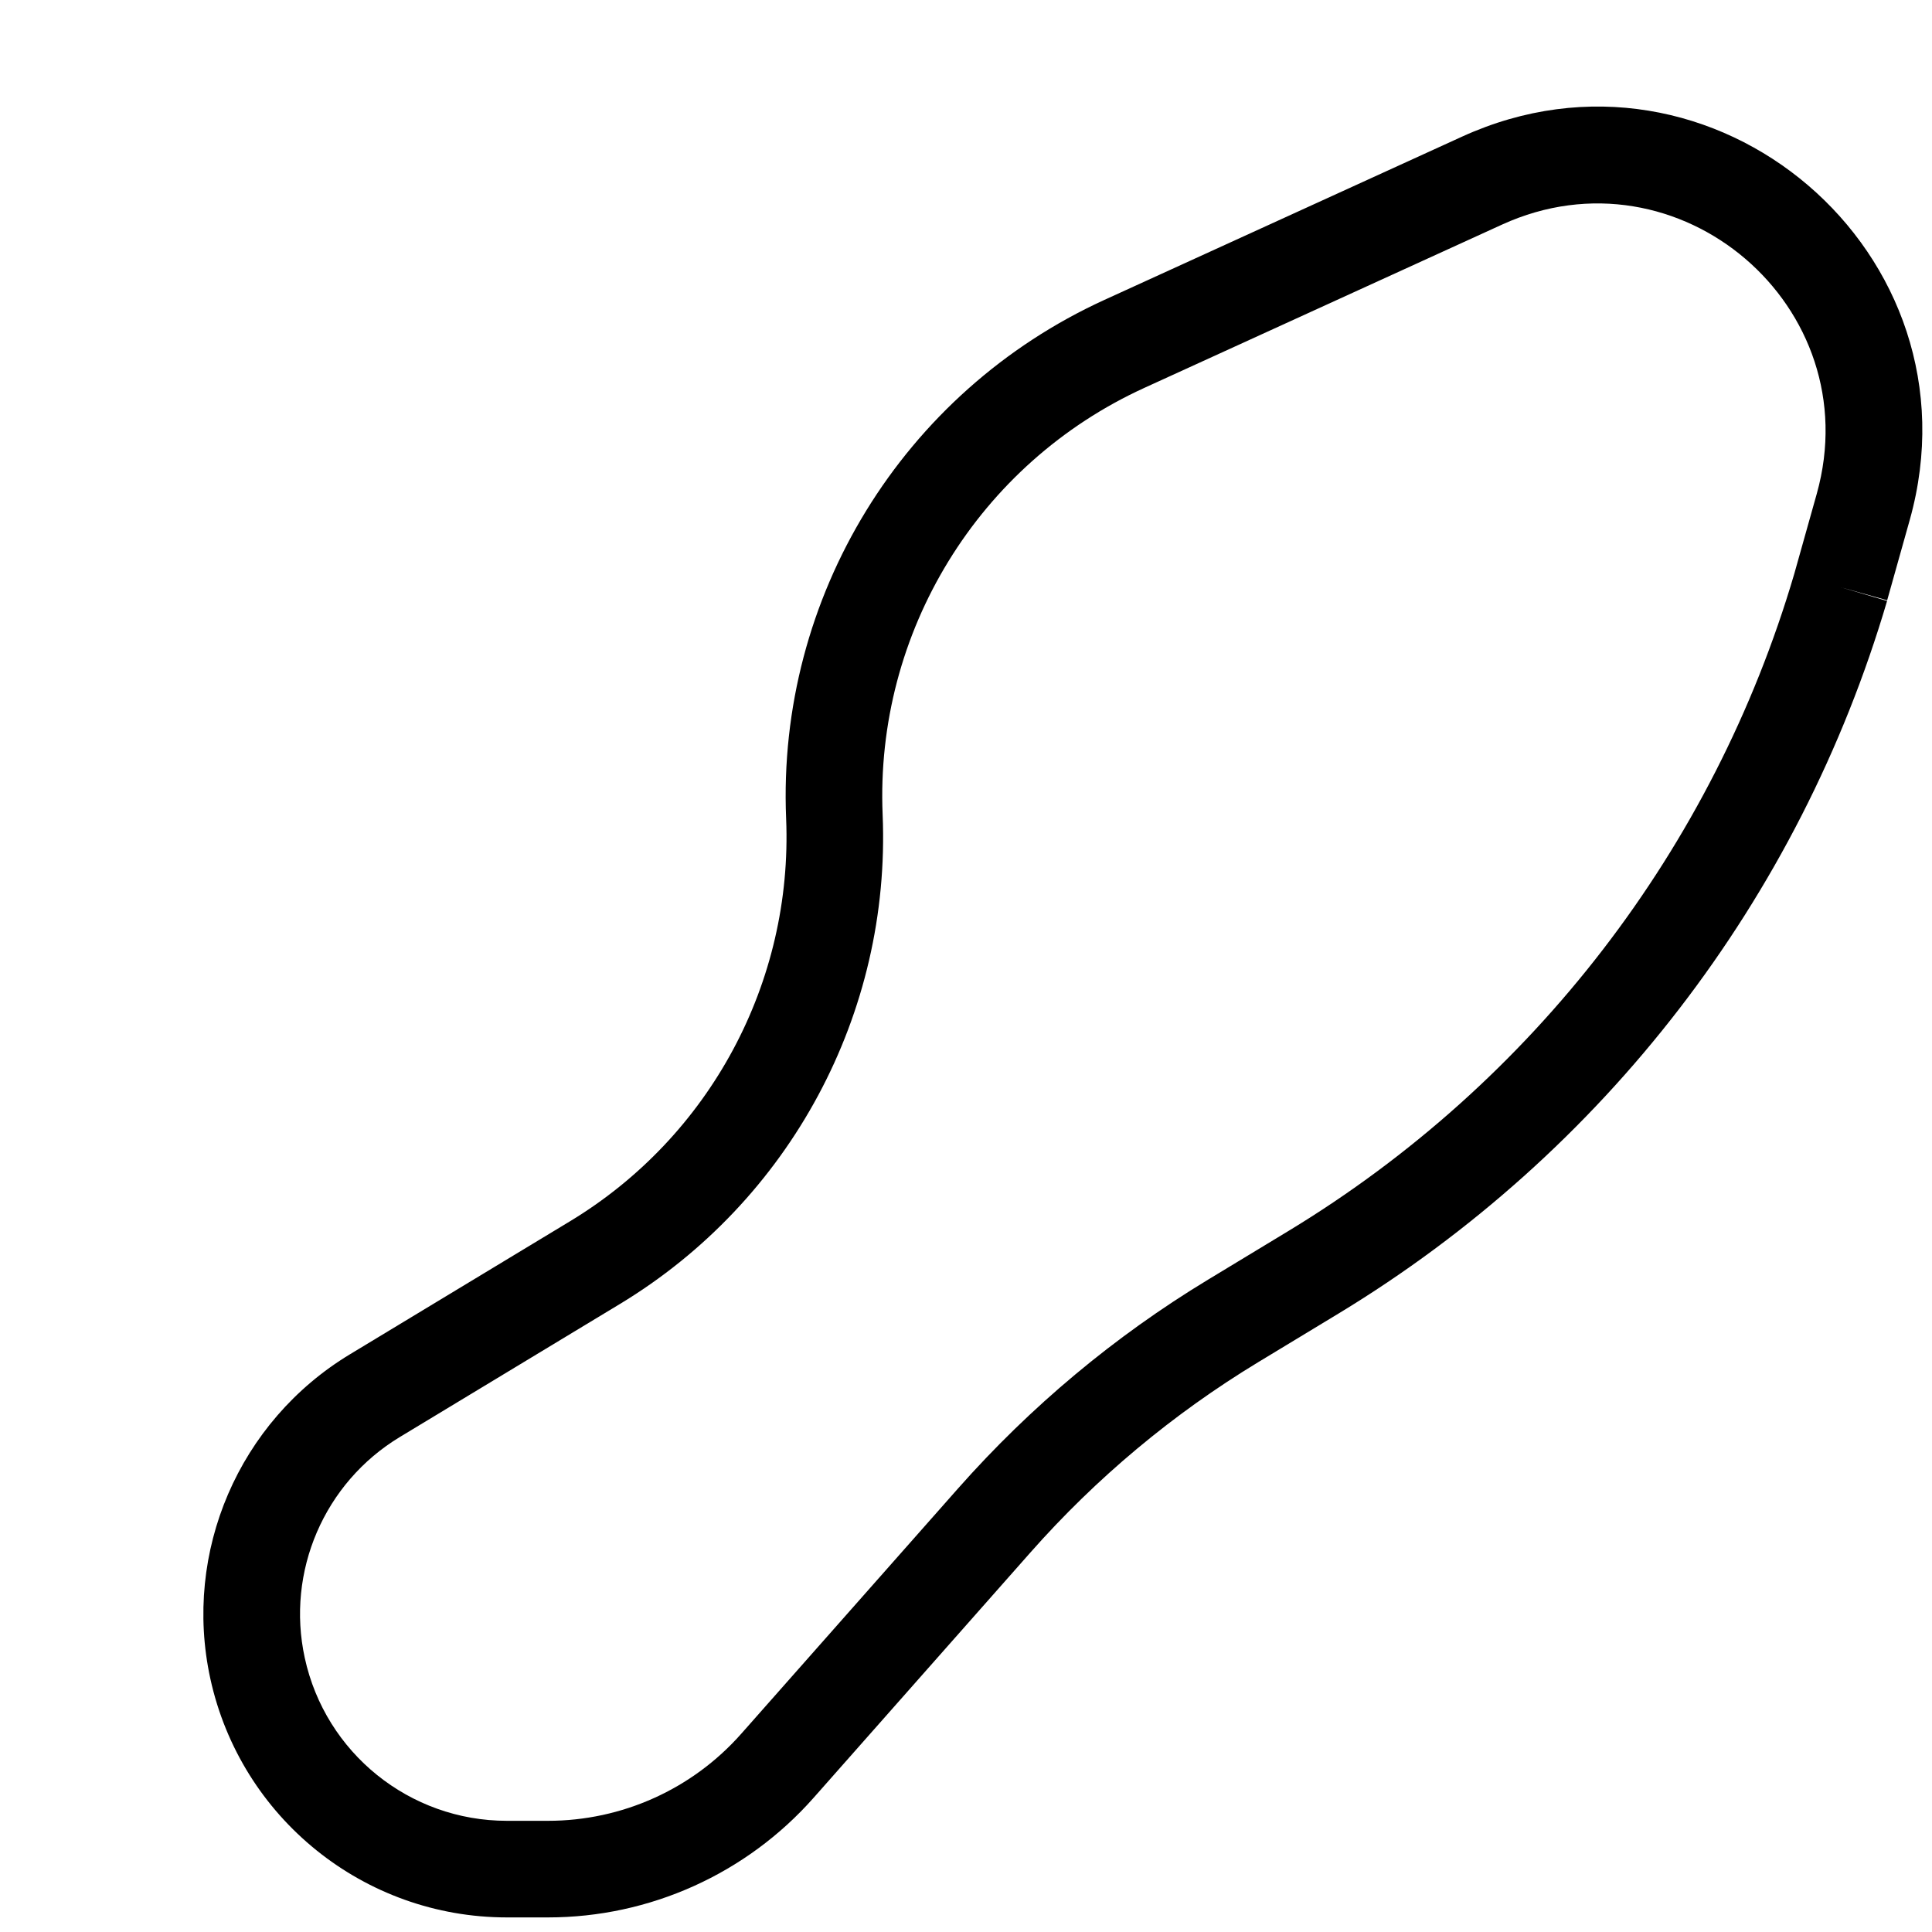 <svg width="20" height="20" viewBox="0 0 20 20" fill="none" xmlns="http://www.w3.org/2000/svg">
    <path fill-rule="evenodd" clip-rule="evenodd" d="M18.807 5.112C19.349 3.175 17.379 1.49 15.549 2.325L11.849 4.014C10.13 4.798 9.058 6.545 9.137 8.433C9.223 10.491 8.18 12.433 6.417 13.499L4.139 14.876C3.356 15.349 2.96 16.269 3.155 17.163C3.369 18.147 4.24 18.849 5.247 18.849H5.673C6.439 18.849 7.167 18.521 7.674 17.947L9.919 15.407C10.667 14.561 11.538 13.833 12.504 13.248L13.338 12.743C15.87 11.208 17.738 8.782 18.574 5.941L18.807 5.112ZM19.055 6.079L19.536 6.214L19.77 5.381C20.541 2.626 17.738 0.226 15.134 1.415L11.434 3.104C9.345 4.058 8.042 6.181 8.138 8.474C8.208 10.168 7.351 11.766 5.9 12.643L3.622 14.02C2.472 14.715 1.892 16.064 2.177 17.376C2.492 18.82 3.769 19.849 5.247 19.849H5.673C6.725 19.849 7.727 19.398 8.424 18.609L10.668 16.07C11.349 15.299 12.143 14.636 13.022 14.103L13.856 13.598C16.603 11.933 18.628 9.302 19.535 6.221L19.055 6.079Z" fill="black"/>
</svg>